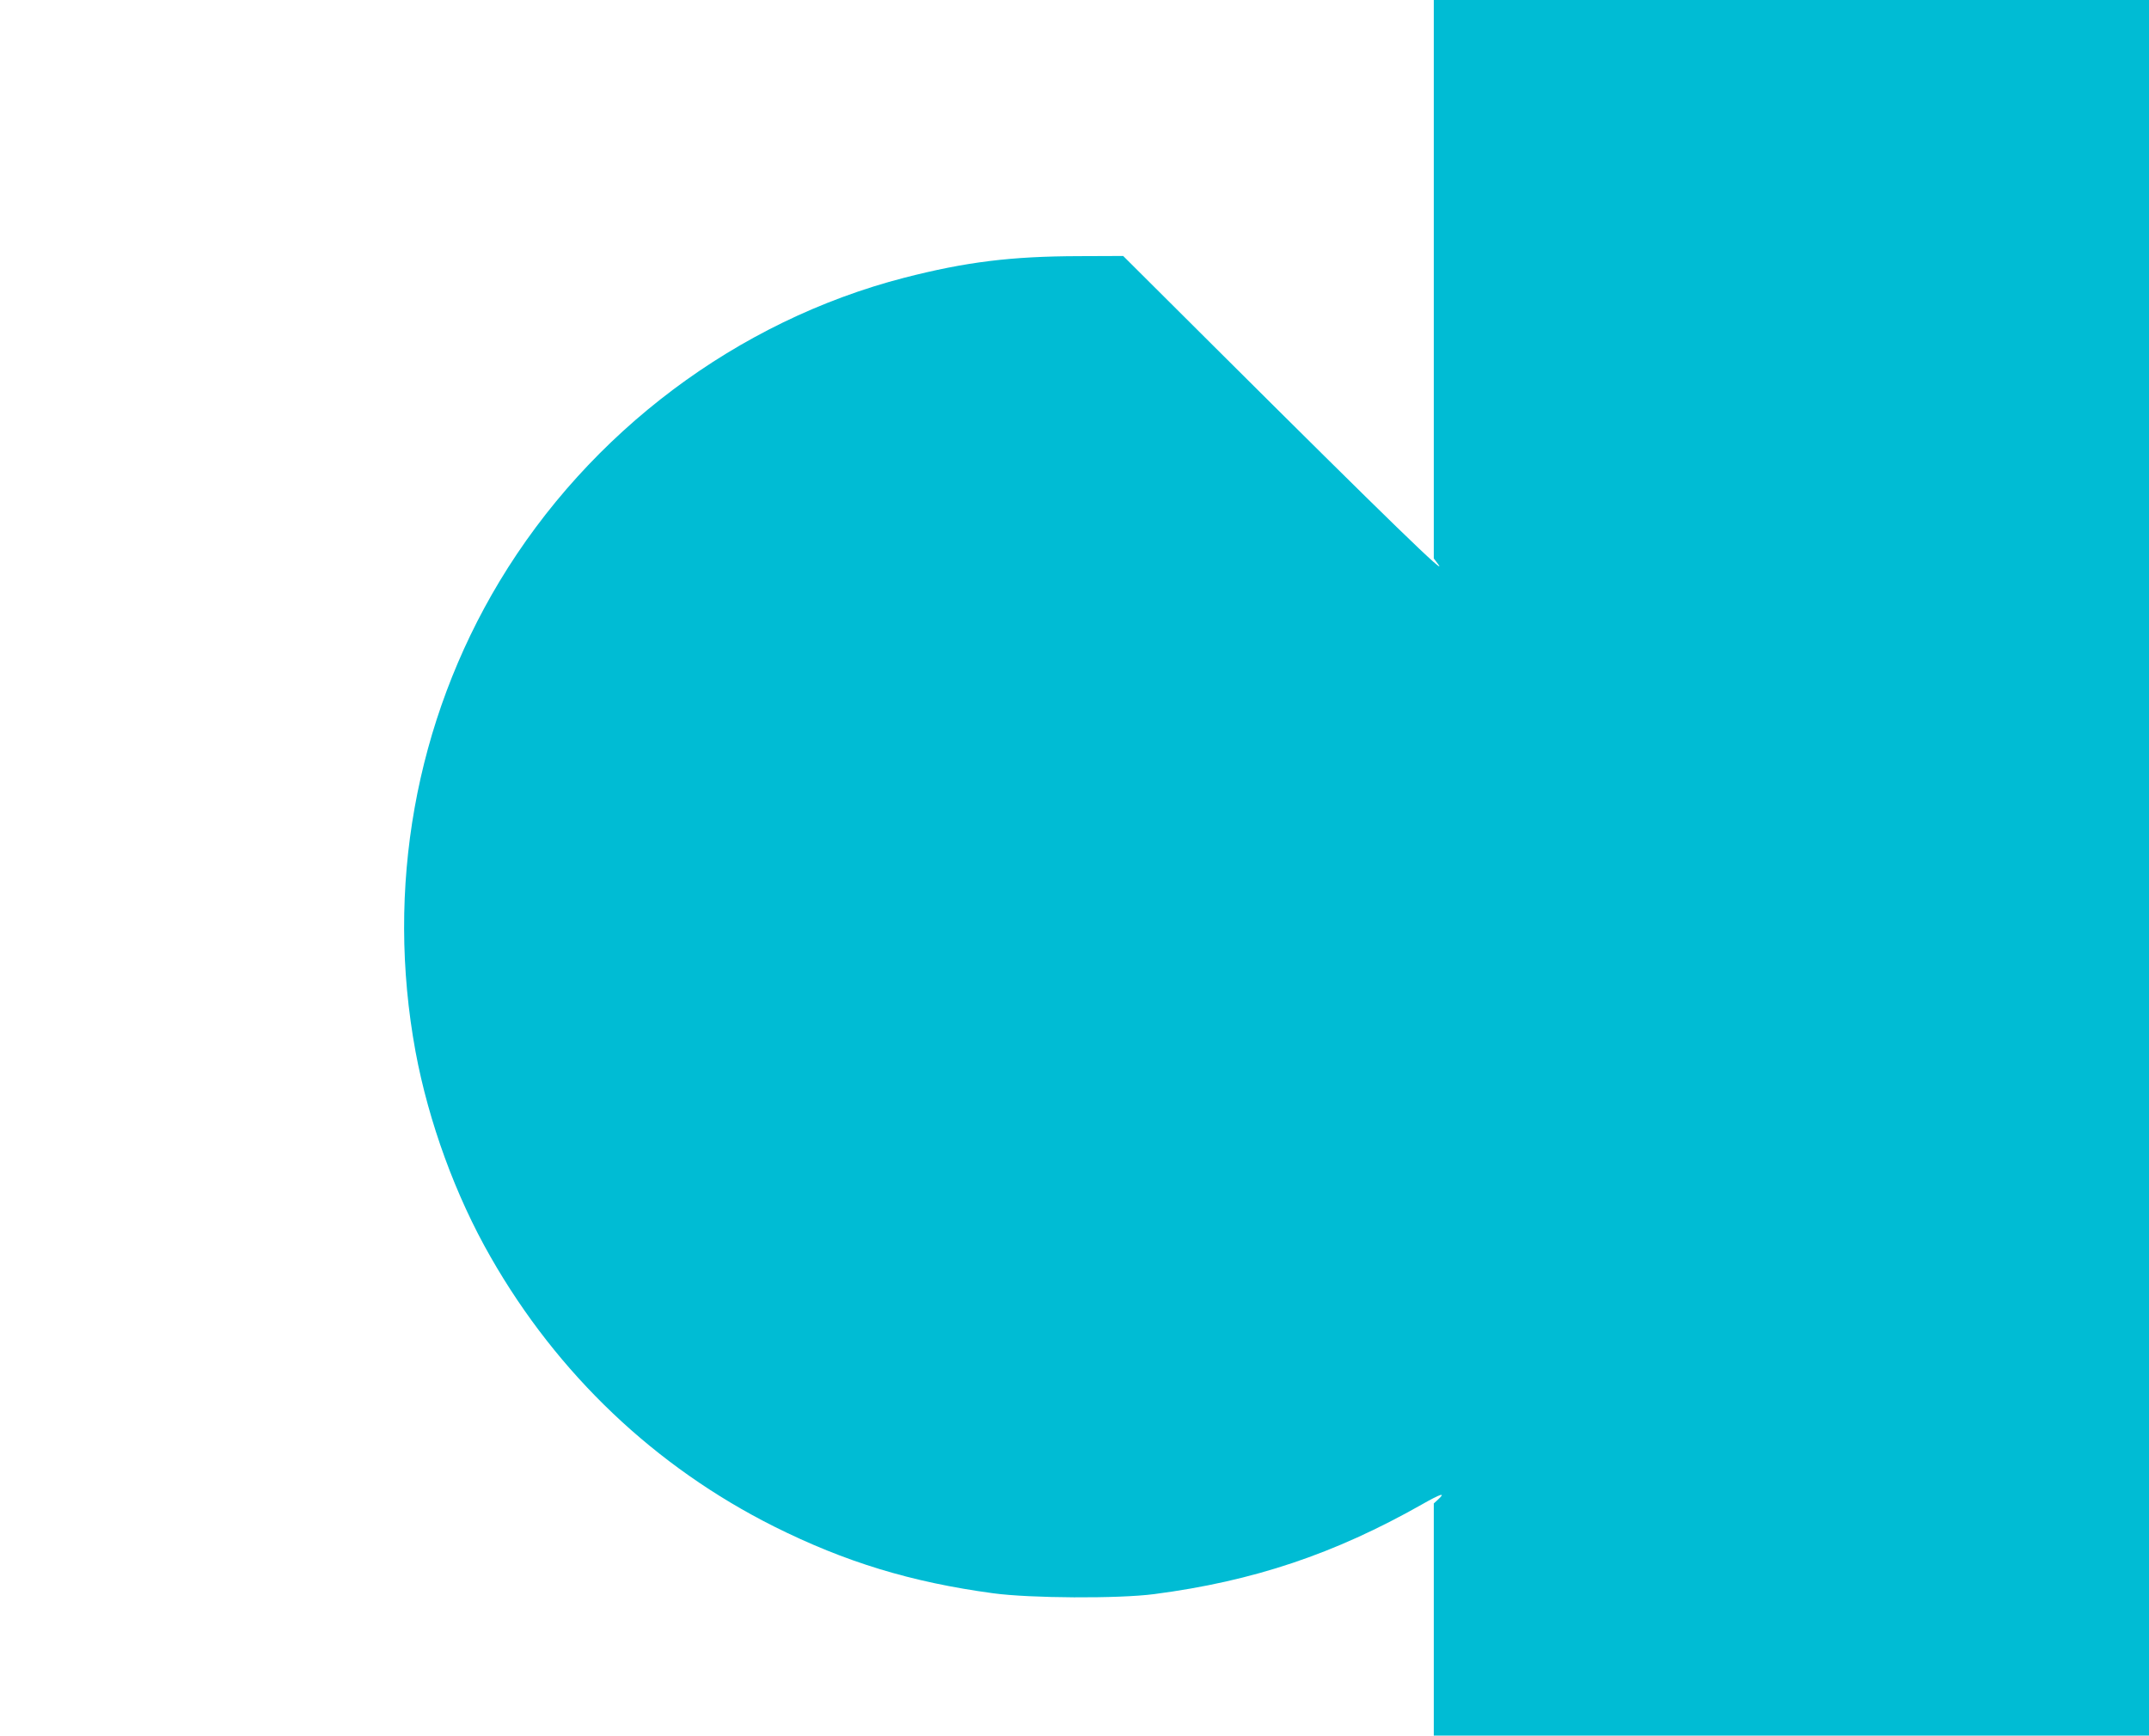 <?xml version="1.0" standalone="no"?>
<!DOCTYPE svg PUBLIC "-//W3C//DTD SVG 20010904//EN"
 "http://www.w3.org/TR/2001/REC-SVG-20010904/DTD/svg10.dtd">
<svg version="1.0" xmlns="http://www.w3.org/2000/svg"
 width="1280pt" height="1034pt" viewBox="0 0 1280 1034"
 preserveAspectRatio="xMidYMid meet">
<g transform="translate(0,1034) scale(0.1,-0.1)"
fill="#00bcd4" stroke="none">
<path d="M8540 8676 l0 -1663 22 -29 c83 -107 -288 253 -1335 1296 l-537 535
-263 -1 c-404 -1 -673 -34 -1042 -129 -993 -257 -1873 -917 -2410 -1809 -502
-835 -679 -1827 -500 -2801 78 -419 238 -859 448 -1225 398 -697 980 -1249
1687 -1604 424 -212 817 -332 1305 -398 220 -30 746 -33 960 -5 590 77 1073
239 1594 534 114 65 145 74 97 30 l-26 -24 0 -692 0 -691 2130 0 2130 0 0
5170 0 5170 -2130 0 -2130 0 0 -1664z"/>
</g>
</svg>
